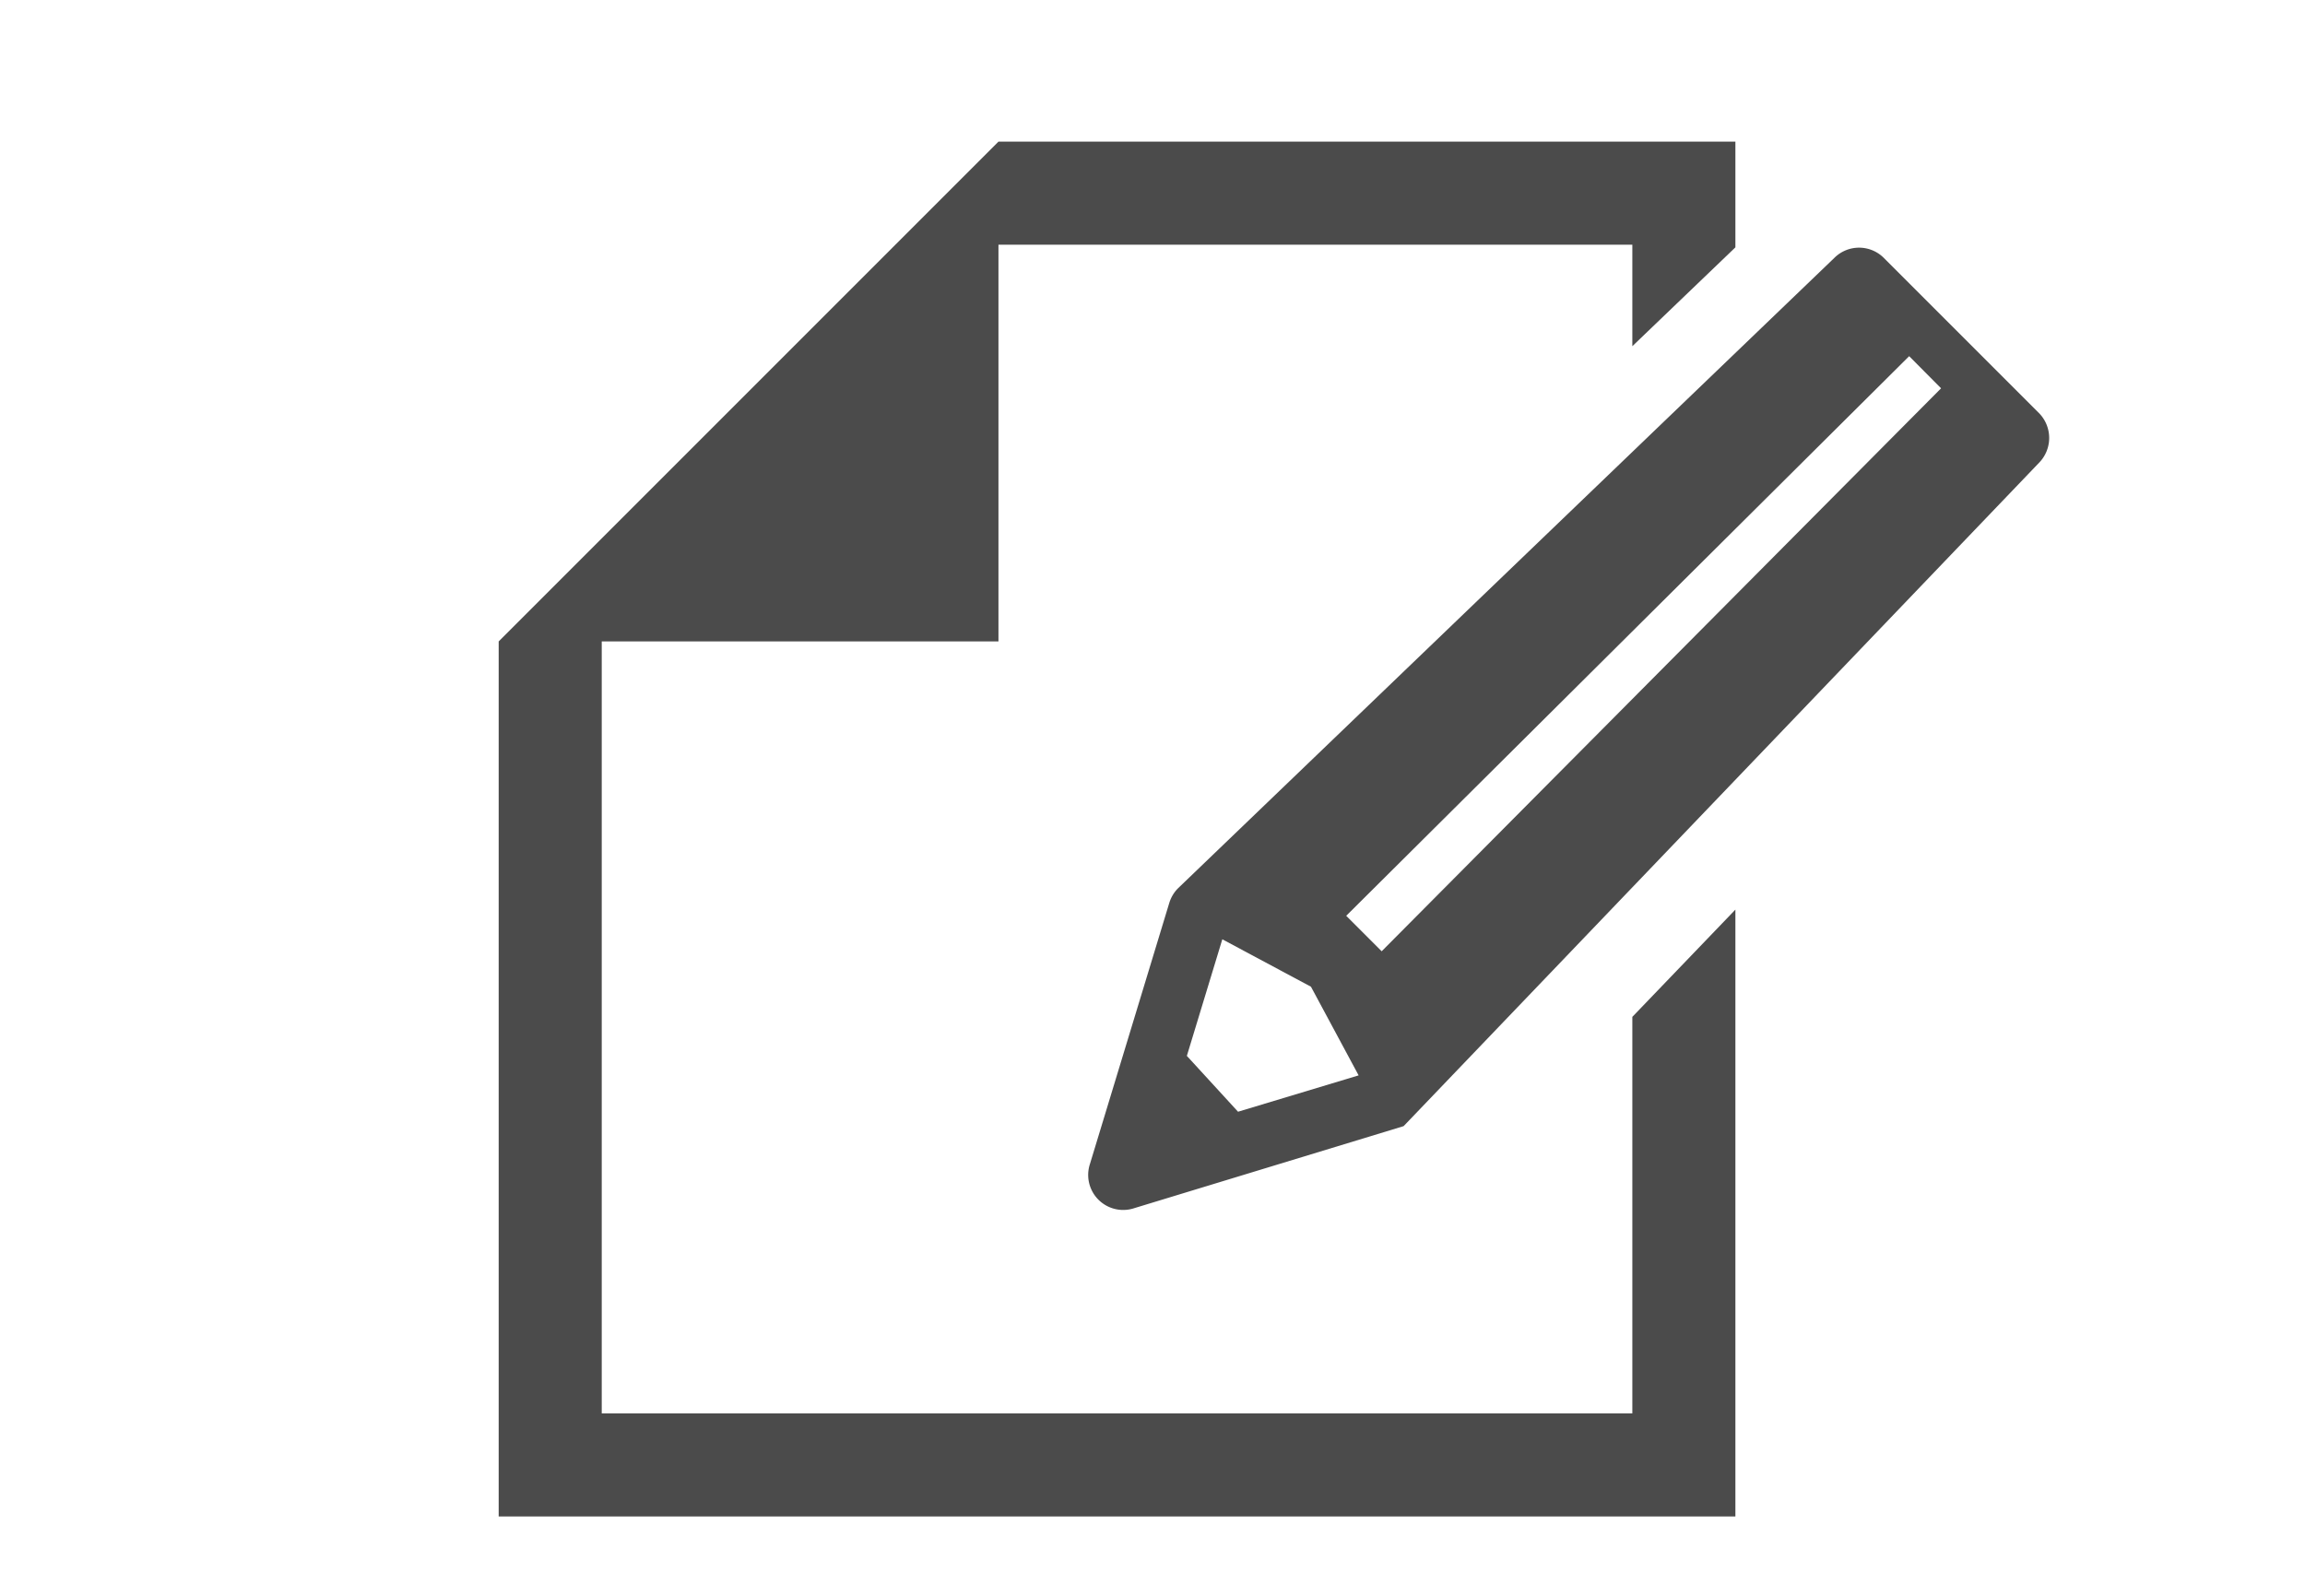 <svg xmlns="http://www.w3.org/2000/svg" width="104" height="72" viewBox="0 0 104 72"><defs><style>.a{fill:#4b4b4b;}.b{fill:none;}</style></defs><polygon class="a" points="73.65 63.77 27.15 63.77 27.15 28.94 45.05 28.94 45.05 11.04 73.65 11.04 73.65 15.62 78.3 11.16 78.3 6.39 45.05 6.39 27.15 24.29 22.5 28.94 22.5 68.42 78.3 68.42 78.3 41.04 73.65 45.88 73.65 63.77"/><path class="a" d="M92,18.64l-7-7a1.58,1.58,0,0,0-2.24,0L53.15,40.08a1.6,1.6,0,0,0-.39.65L49.18,52.51a1.58,1.58,0,0,0,2,2l12.15-3.7L92,20.88A1.6,1.6,0,0,0,92,18.64ZM55.86,50.16l-2.31-2.52,1.6-5.26,4,2.14,2.15,4ZM87.58,17.52,62.34,42.92l-1.6-1.6,25.4-25.25,1.44,1.45Z"/><rect class="b" width="104" height="72"/></svg>